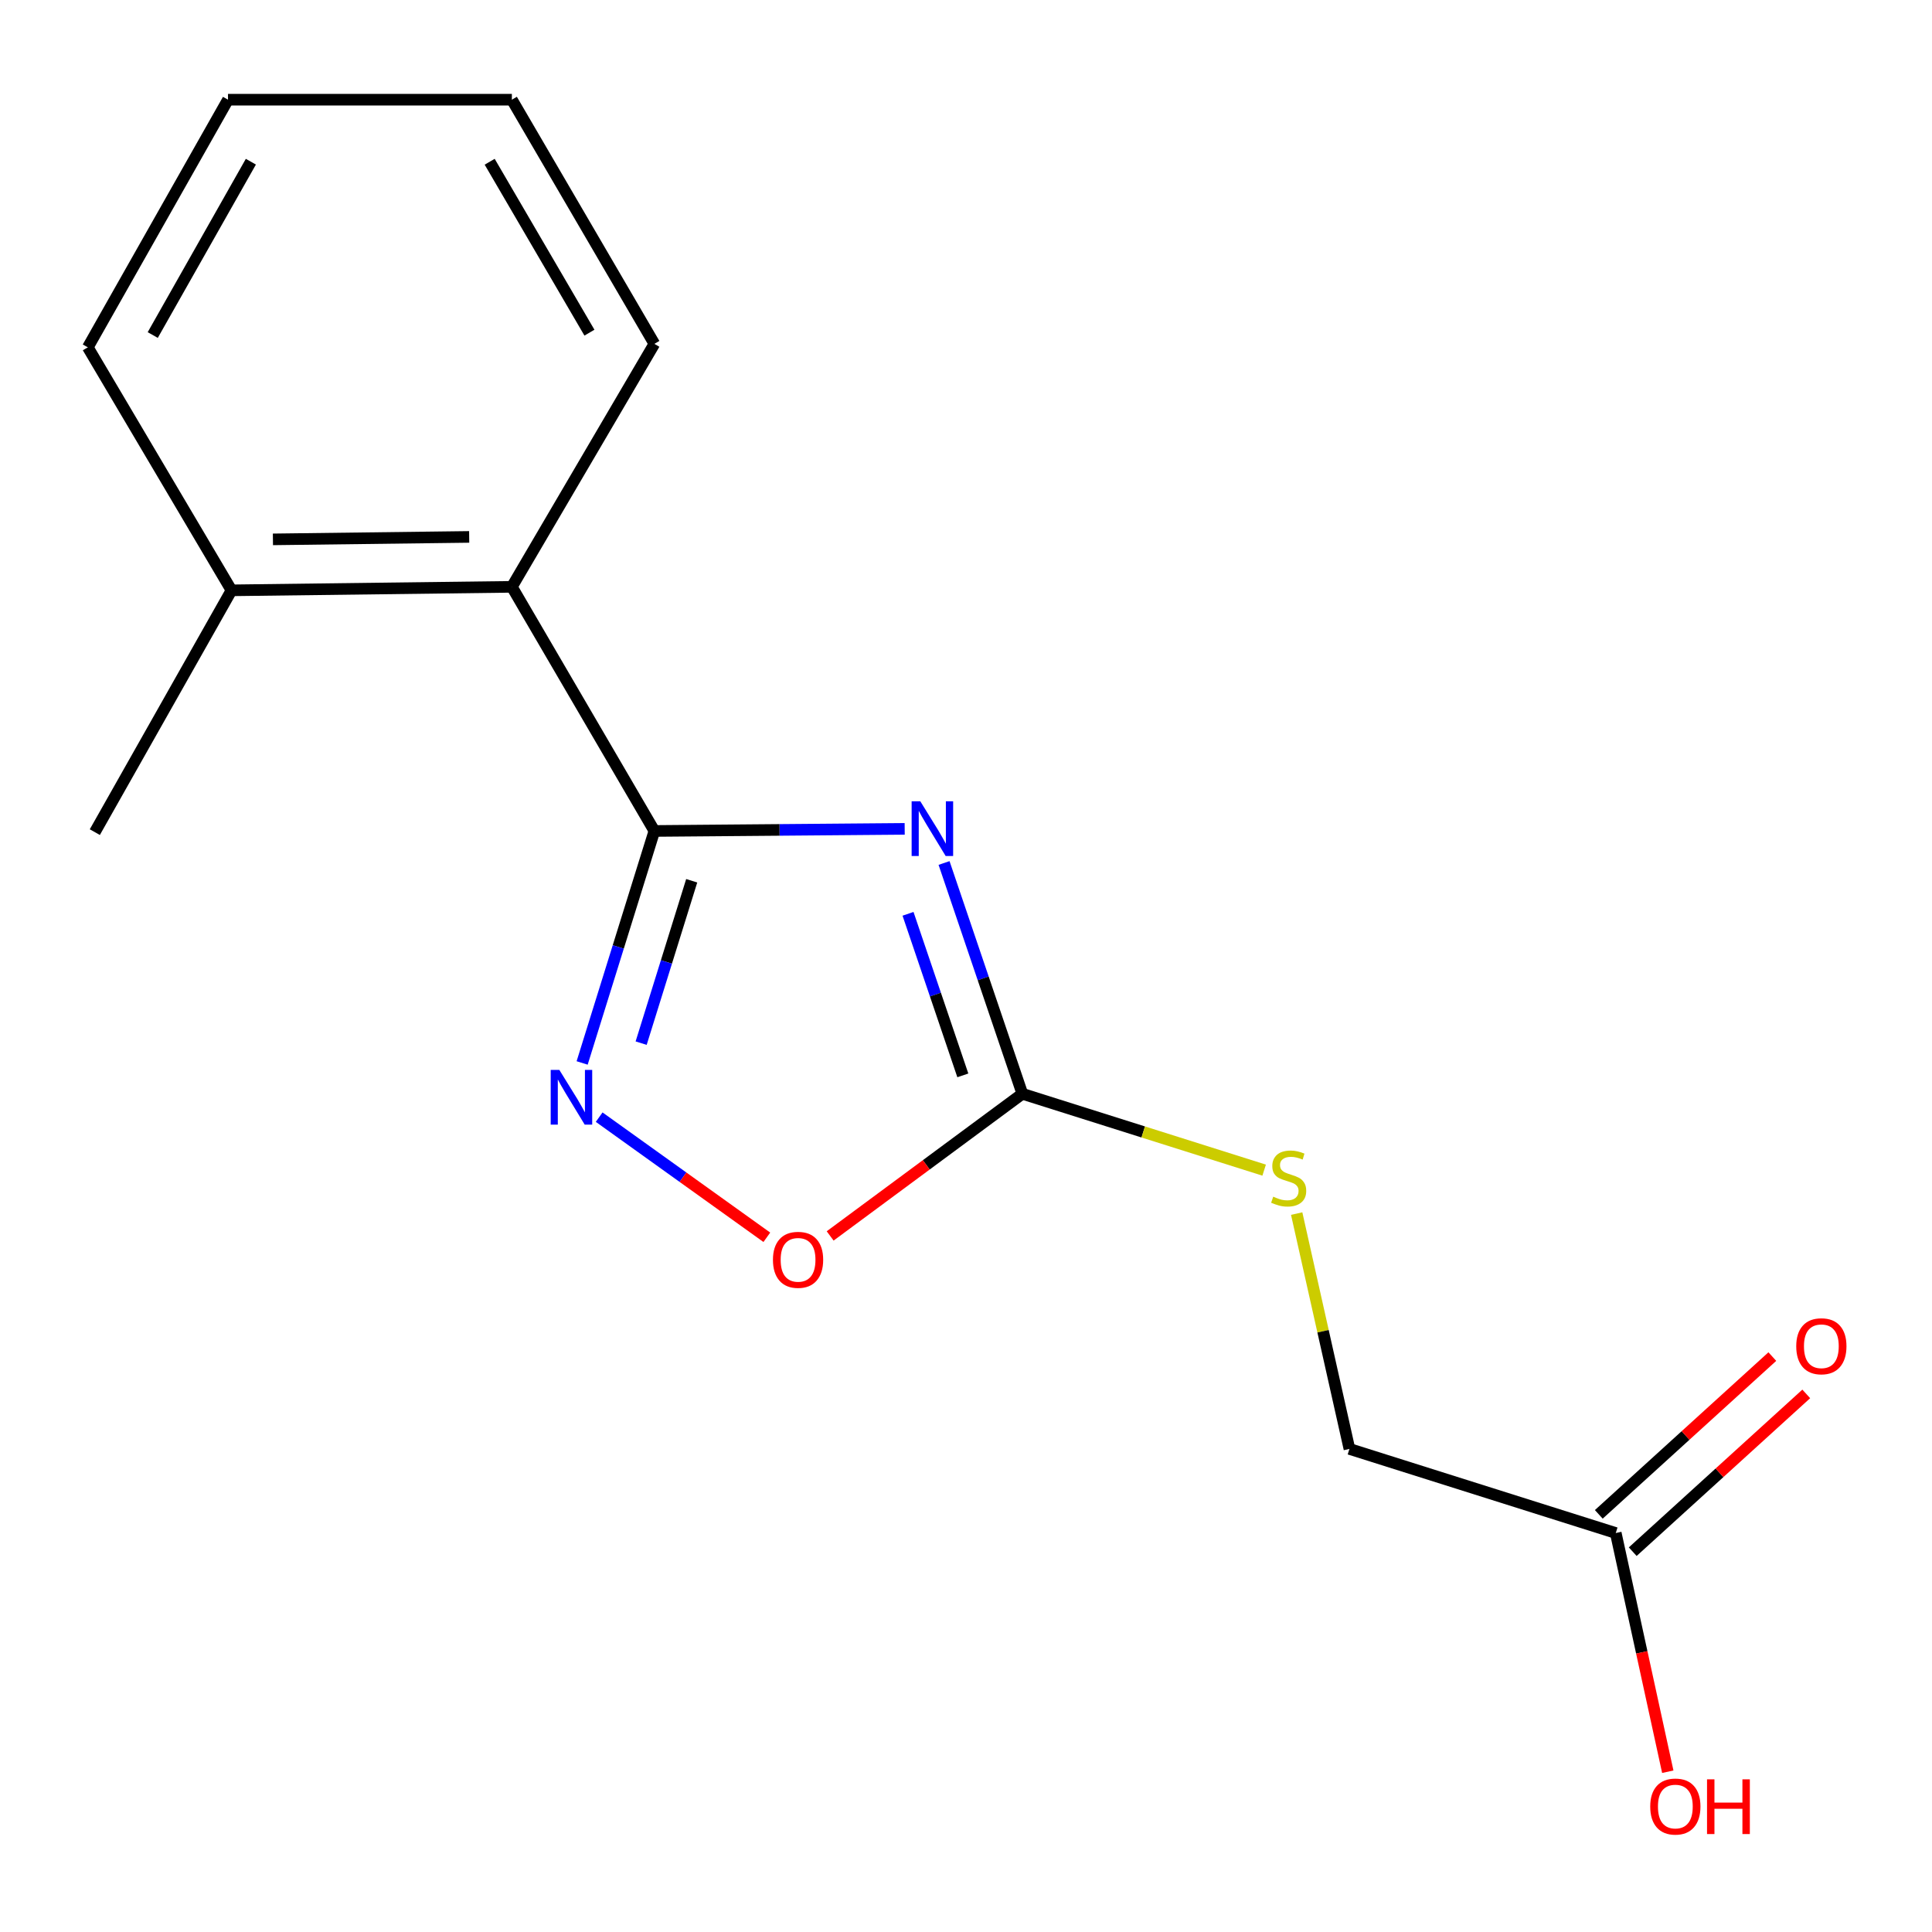 <?xml version='1.0' encoding='iso-8859-1'?>
<svg version='1.1' baseProfile='full'
              xmlns='http://www.w3.org/2000/svg'
                      xmlns:rdkit='http://www.rdkit.org/xml'
                      xmlns:xlink='http://www.w3.org/1999/xlink'
                  xml:space='preserve'
width='1000px' height='1000px' viewBox='0 0 1000 1000'>
<!-- END OF HEADER -->
<rect style='opacity:1.0;fill:#FFFFFF;stroke:none' width='1000' height='1000' x='0' y='0'> </rect>
<path class='bond-0' d='M 468.266,429.02 L 403.485,429.562' style='fill:none;fill-rule:evenodd;stroke:#0000FF;stroke-width:6px;stroke-linecap:butt;stroke-linejoin:miter;stroke-opacity:1' />
<path class='bond-0' d='M 403.485,429.562 L 338.705,430.104' style='fill:none;fill-rule:evenodd;stroke:#000000;stroke-width:6px;stroke-linecap:butt;stroke-linejoin:miter;stroke-opacity:1' />
<path class='bond-2' d='M 488.637,446.684 L 508.902,506.412' style='fill:none;fill-rule:evenodd;stroke:#0000FF;stroke-width:6px;stroke-linecap:butt;stroke-linejoin:miter;stroke-opacity:1' />
<path class='bond-2' d='M 508.902,506.412 L 529.167,566.14' style='fill:none;fill-rule:evenodd;stroke:#000000;stroke-width:6px;stroke-linecap:butt;stroke-linejoin:miter;stroke-opacity:1' />
<path class='bond-2' d='M 469.99,472.991 L 484.176,514.801' style='fill:none;fill-rule:evenodd;stroke:#0000FF;stroke-width:6px;stroke-linecap:butt;stroke-linejoin:miter;stroke-opacity:1' />
<path class='bond-2' d='M 484.176,514.801 L 498.361,556.611' style='fill:none;fill-rule:evenodd;stroke:#000000;stroke-width:6px;stroke-linecap:butt;stroke-linejoin:miter;stroke-opacity:1' />
<path class='bond-1' d='M 338.705,430.104 L 320.01,490.144' style='fill:none;fill-rule:evenodd;stroke:#000000;stroke-width:6px;stroke-linecap:butt;stroke-linejoin:miter;stroke-opacity:1' />
<path class='bond-1' d='M 320.01,490.144 L 301.315,550.184' style='fill:none;fill-rule:evenodd;stroke:#0000FF;stroke-width:6px;stroke-linecap:butt;stroke-linejoin:miter;stroke-opacity:1' />
<path class='bond-1' d='M 358.027,455.879 L 344.94,497.907' style='fill:none;fill-rule:evenodd;stroke:#000000;stroke-width:6px;stroke-linecap:butt;stroke-linejoin:miter;stroke-opacity:1' />
<path class='bond-1' d='M 344.94,497.907 L 331.854,539.935' style='fill:none;fill-rule:evenodd;stroke:#0000FF;stroke-width:6px;stroke-linecap:butt;stroke-linejoin:miter;stroke-opacity:1' />
<path class='bond-4' d='M 338.705,430.104 L 264.943,303.744' style='fill:none;fill-rule:evenodd;stroke:#000000;stroke-width:6px;stroke-linecap:butt;stroke-linejoin:miter;stroke-opacity:1' />
<path class='bond-16' d='M 310.13,578.234 L 353.52,609.326' style='fill:none;fill-rule:evenodd;stroke:#0000FF;stroke-width:6px;stroke-linecap:butt;stroke-linejoin:miter;stroke-opacity:1' />
<path class='bond-16' d='M 353.52,609.326 L 396.91,640.417' style='fill:none;fill-rule:evenodd;stroke:#FF0000;stroke-width:6px;stroke-linecap:butt;stroke-linejoin:miter;stroke-opacity:1' />
<path class='bond-3' d='M 529.167,566.14 L 479.427,602.928' style='fill:none;fill-rule:evenodd;stroke:#000000;stroke-width:6px;stroke-linecap:butt;stroke-linejoin:miter;stroke-opacity:1' />
<path class='bond-3' d='M 479.427,602.928 L 429.686,639.716' style='fill:none;fill-rule:evenodd;stroke:#FF0000;stroke-width:6px;stroke-linecap:butt;stroke-linejoin:miter;stroke-opacity:1' />
<path class='bond-5' d='M 529.167,566.14 L 591.745,585.902' style='fill:none;fill-rule:evenodd;stroke:#000000;stroke-width:6px;stroke-linecap:butt;stroke-linejoin:miter;stroke-opacity:1' />
<path class='bond-5' d='M 591.745,585.902 L 654.322,605.664' style='fill:none;fill-rule:evenodd;stroke:#CCCC00;stroke-width:6px;stroke-linecap:butt;stroke-linejoin:miter;stroke-opacity:1' />
<path class='bond-7' d='M 264.943,303.744 L 119.826,305.557' style='fill:none;fill-rule:evenodd;stroke:#000000;stroke-width:6px;stroke-linecap:butt;stroke-linejoin:miter;stroke-opacity:1' />
<path class='bond-7' d='M 242.849,277.907 L 141.267,279.177' style='fill:none;fill-rule:evenodd;stroke:#000000;stroke-width:6px;stroke-linecap:butt;stroke-linejoin:miter;stroke-opacity:1' />
<path class='bond-11' d='M 264.943,303.744 L 338.705,177.978' style='fill:none;fill-rule:evenodd;stroke:#000000;stroke-width:6px;stroke-linecap:butt;stroke-linejoin:miter;stroke-opacity:1' />
<path class='bond-9' d='M 671.158,628.147 L 684.811,689.053' style='fill:none;fill-rule:evenodd;stroke:#CCCC00;stroke-width:6px;stroke-linecap:butt;stroke-linejoin:miter;stroke-opacity:1' />
<path class='bond-9' d='M 684.811,689.053 L 698.465,749.959' style='fill:none;fill-rule:evenodd;stroke:#000000;stroke-width:6px;stroke-linecap:butt;stroke-linejoin:miter;stroke-opacity:1' />
<path class='bond-6' d='M 836.314,793.491 L 698.465,749.959' style='fill:none;fill-rule:evenodd;stroke:#000000;stroke-width:6px;stroke-linecap:butt;stroke-linejoin:miter;stroke-opacity:1' />
<path class='bond-8' d='M 845.097,803.15 L 890.007,762.318' style='fill:none;fill-rule:evenodd;stroke:#000000;stroke-width:6px;stroke-linecap:butt;stroke-linejoin:miter;stroke-opacity:1' />
<path class='bond-8' d='M 890.007,762.318 L 934.916,721.485' style='fill:none;fill-rule:evenodd;stroke:#FF0000;stroke-width:6px;stroke-linecap:butt;stroke-linejoin:miter;stroke-opacity:1' />
<path class='bond-8' d='M 827.532,783.831 L 872.441,742.999' style='fill:none;fill-rule:evenodd;stroke:#000000;stroke-width:6px;stroke-linecap:butt;stroke-linejoin:miter;stroke-opacity:1' />
<path class='bond-8' d='M 872.441,742.999 L 917.351,702.166' style='fill:none;fill-rule:evenodd;stroke:#FF0000;stroke-width:6px;stroke-linecap:butt;stroke-linejoin:miter;stroke-opacity:1' />
<path class='bond-10' d='M 836.314,793.491 L 849.779,855.266' style='fill:none;fill-rule:evenodd;stroke:#000000;stroke-width:6px;stroke-linecap:butt;stroke-linejoin:miter;stroke-opacity:1' />
<path class='bond-10' d='M 849.779,855.266 L 863.243,917.041' style='fill:none;fill-rule:evenodd;stroke:#FF0000;stroke-width:6px;stroke-linecap:butt;stroke-linejoin:miter;stroke-opacity:1' />
<path class='bond-12' d='M 119.826,305.557 L 49.081,430.714' style='fill:none;fill-rule:evenodd;stroke:#000000;stroke-width:6px;stroke-linecap:butt;stroke-linejoin:miter;stroke-opacity:1' />
<path class='bond-13' d='M 119.826,305.557 L 45.455,179.777' style='fill:none;fill-rule:evenodd;stroke:#000000;stroke-width:6px;stroke-linecap:butt;stroke-linejoin:miter;stroke-opacity:1' />
<path class='bond-14' d='M 338.705,177.978 L 264.943,51.603' style='fill:none;fill-rule:evenodd;stroke:#000000;stroke-width:6px;stroke-linecap:butt;stroke-linejoin:miter;stroke-opacity:1' />
<path class='bond-14' d='M 305.09,172.184 L 253.457,83.721' style='fill:none;fill-rule:evenodd;stroke:#000000;stroke-width:6px;stroke-linecap:butt;stroke-linejoin:miter;stroke-opacity:1' />
<path class='bond-17' d='M 45.455,179.777 L 118.013,51.603' style='fill:none;fill-rule:evenodd;stroke:#000000;stroke-width:6px;stroke-linecap:butt;stroke-linejoin:miter;stroke-opacity:1' />
<path class='bond-17' d='M 79.061,173.414 L 129.851,83.692' style='fill:none;fill-rule:evenodd;stroke:#000000;stroke-width:6px;stroke-linecap:butt;stroke-linejoin:miter;stroke-opacity:1' />
<path class='bond-15' d='M 264.943,51.603 L 118.013,51.603' style='fill:none;fill-rule:evenodd;stroke:#000000;stroke-width:6px;stroke-linecap:butt;stroke-linejoin:miter;stroke-opacity:1' />
<path  class='atom-0' d='M 476.343 414.74
L 485.623 429.74
Q 486.543 431.22, 488.023 433.9
Q 489.503 436.58, 489.583 436.74
L 489.583 414.74
L 493.343 414.74
L 493.343 443.06
L 489.463 443.06
L 479.503 426.66
Q 478.343 424.74, 477.103 422.54
Q 475.903 420.34, 475.543 419.66
L 475.543 443.06
L 471.863 443.06
L 471.863 414.74
L 476.343 414.74
' fill='#0000FF'/>
<path  class='atom-2' d='M 289.522 553.794
L 298.802 568.794
Q 299.722 570.274, 301.202 572.954
Q 302.682 575.634, 302.762 575.794
L 302.762 553.794
L 306.522 553.794
L 306.522 582.114
L 302.642 582.114
L 292.682 565.714
Q 291.522 563.794, 290.282 561.594
Q 289.082 559.394, 288.722 558.714
L 288.722 582.114
L 285.042 582.114
L 285.042 553.794
L 289.522 553.794
' fill='#0000FF'/>
<path  class='atom-4' d='M 400.077 652.081
Q 400.077 645.281, 403.437 641.481
Q 406.797 637.681, 413.077 637.681
Q 419.357 637.681, 422.717 641.481
Q 426.077 645.281, 426.077 652.081
Q 426.077 658.961, 422.677 662.881
Q 419.277 666.761, 413.077 666.761
Q 406.837 666.761, 403.437 662.881
Q 400.077 659.001, 400.077 652.081
M 413.077 663.561
Q 417.397 663.561, 419.717 660.681
Q 422.077 657.761, 422.077 652.081
Q 422.077 646.521, 419.717 643.721
Q 417.397 640.881, 413.077 640.881
Q 408.757 640.881, 406.397 643.681
Q 404.077 646.481, 404.077 652.081
Q 404.077 657.801, 406.397 660.681
Q 408.757 663.561, 413.077 663.561
' fill='#FF0000'/>
<path  class='atom-6' d='M 659.016 619.393
Q 659.336 619.513, 660.656 620.073
Q 661.976 620.633, 663.416 620.993
Q 664.896 621.313, 666.336 621.313
Q 669.016 621.313, 670.576 620.033
Q 672.136 618.713, 672.136 616.433
Q 672.136 614.873, 671.336 613.913
Q 670.576 612.953, 669.376 612.433
Q 668.176 611.913, 666.176 611.313
Q 663.656 610.553, 662.136 609.833
Q 660.656 609.113, 659.576 607.593
Q 658.536 606.073, 658.536 603.513
Q 658.536 599.953, 660.936 597.753
Q 663.376 595.553, 668.176 595.553
Q 671.456 595.553, 675.176 597.113
L 674.256 600.193
Q 670.856 598.793, 668.296 598.793
Q 665.536 598.793, 664.016 599.953
Q 662.496 601.073, 662.536 603.033
Q 662.536 604.553, 663.296 605.473
Q 664.096 606.393, 665.216 606.913
Q 666.376 607.433, 668.296 608.033
Q 670.856 608.833, 672.376 609.633
Q 673.896 610.433, 674.976 612.073
Q 676.096 613.673, 676.096 616.433
Q 676.096 620.353, 673.456 622.473
Q 670.856 624.553, 666.496 624.553
Q 663.976 624.553, 662.056 623.993
Q 660.176 623.473, 657.936 622.553
L 659.016 619.393
' fill='#CCCC00'/>
<path  class='atom-9' d='M 929.729 696.817
Q 929.729 690.017, 933.089 686.217
Q 936.449 682.417, 942.729 682.417
Q 949.009 682.417, 952.369 686.217
Q 955.729 690.017, 955.729 696.817
Q 955.729 703.697, 952.329 707.617
Q 948.929 711.497, 942.729 711.497
Q 936.489 711.497, 933.089 707.617
Q 929.729 703.737, 929.729 696.817
M 942.729 708.297
Q 947.049 708.297, 949.369 705.417
Q 951.729 702.497, 951.729 696.817
Q 951.729 691.257, 949.369 688.457
Q 947.049 685.617, 942.729 685.617
Q 938.409 685.617, 936.049 688.417
Q 933.729 691.217, 933.729 696.817
Q 933.729 702.537, 936.049 705.417
Q 938.409 708.297, 942.729 708.297
' fill='#FF0000'/>
<path  class='atom-11' d='M 854.154 935.061
Q 854.154 928.261, 857.514 924.461
Q 860.874 920.661, 867.154 920.661
Q 873.434 920.661, 876.794 924.461
Q 880.154 928.261, 880.154 935.061
Q 880.154 941.941, 876.754 945.861
Q 873.354 949.741, 867.154 949.741
Q 860.914 949.741, 857.514 945.861
Q 854.154 941.981, 854.154 935.061
M 867.154 946.541
Q 871.474 946.541, 873.794 943.661
Q 876.154 940.741, 876.154 935.061
Q 876.154 929.501, 873.794 926.701
Q 871.474 923.861, 867.154 923.861
Q 862.834 923.861, 860.474 926.661
Q 858.154 929.461, 858.154 935.061
Q 858.154 940.781, 860.474 943.661
Q 862.834 946.541, 867.154 946.541
' fill='#FF0000'/>
<path  class='atom-11' d='M 883.554 920.981
L 887.394 920.981
L 887.394 933.021
L 901.874 933.021
L 901.874 920.981
L 905.714 920.981
L 905.714 949.301
L 901.874 949.301
L 901.874 936.221
L 887.394 936.221
L 887.394 949.301
L 883.554 949.301
L 883.554 920.981
' fill='#FF0000'/>
</svg>

